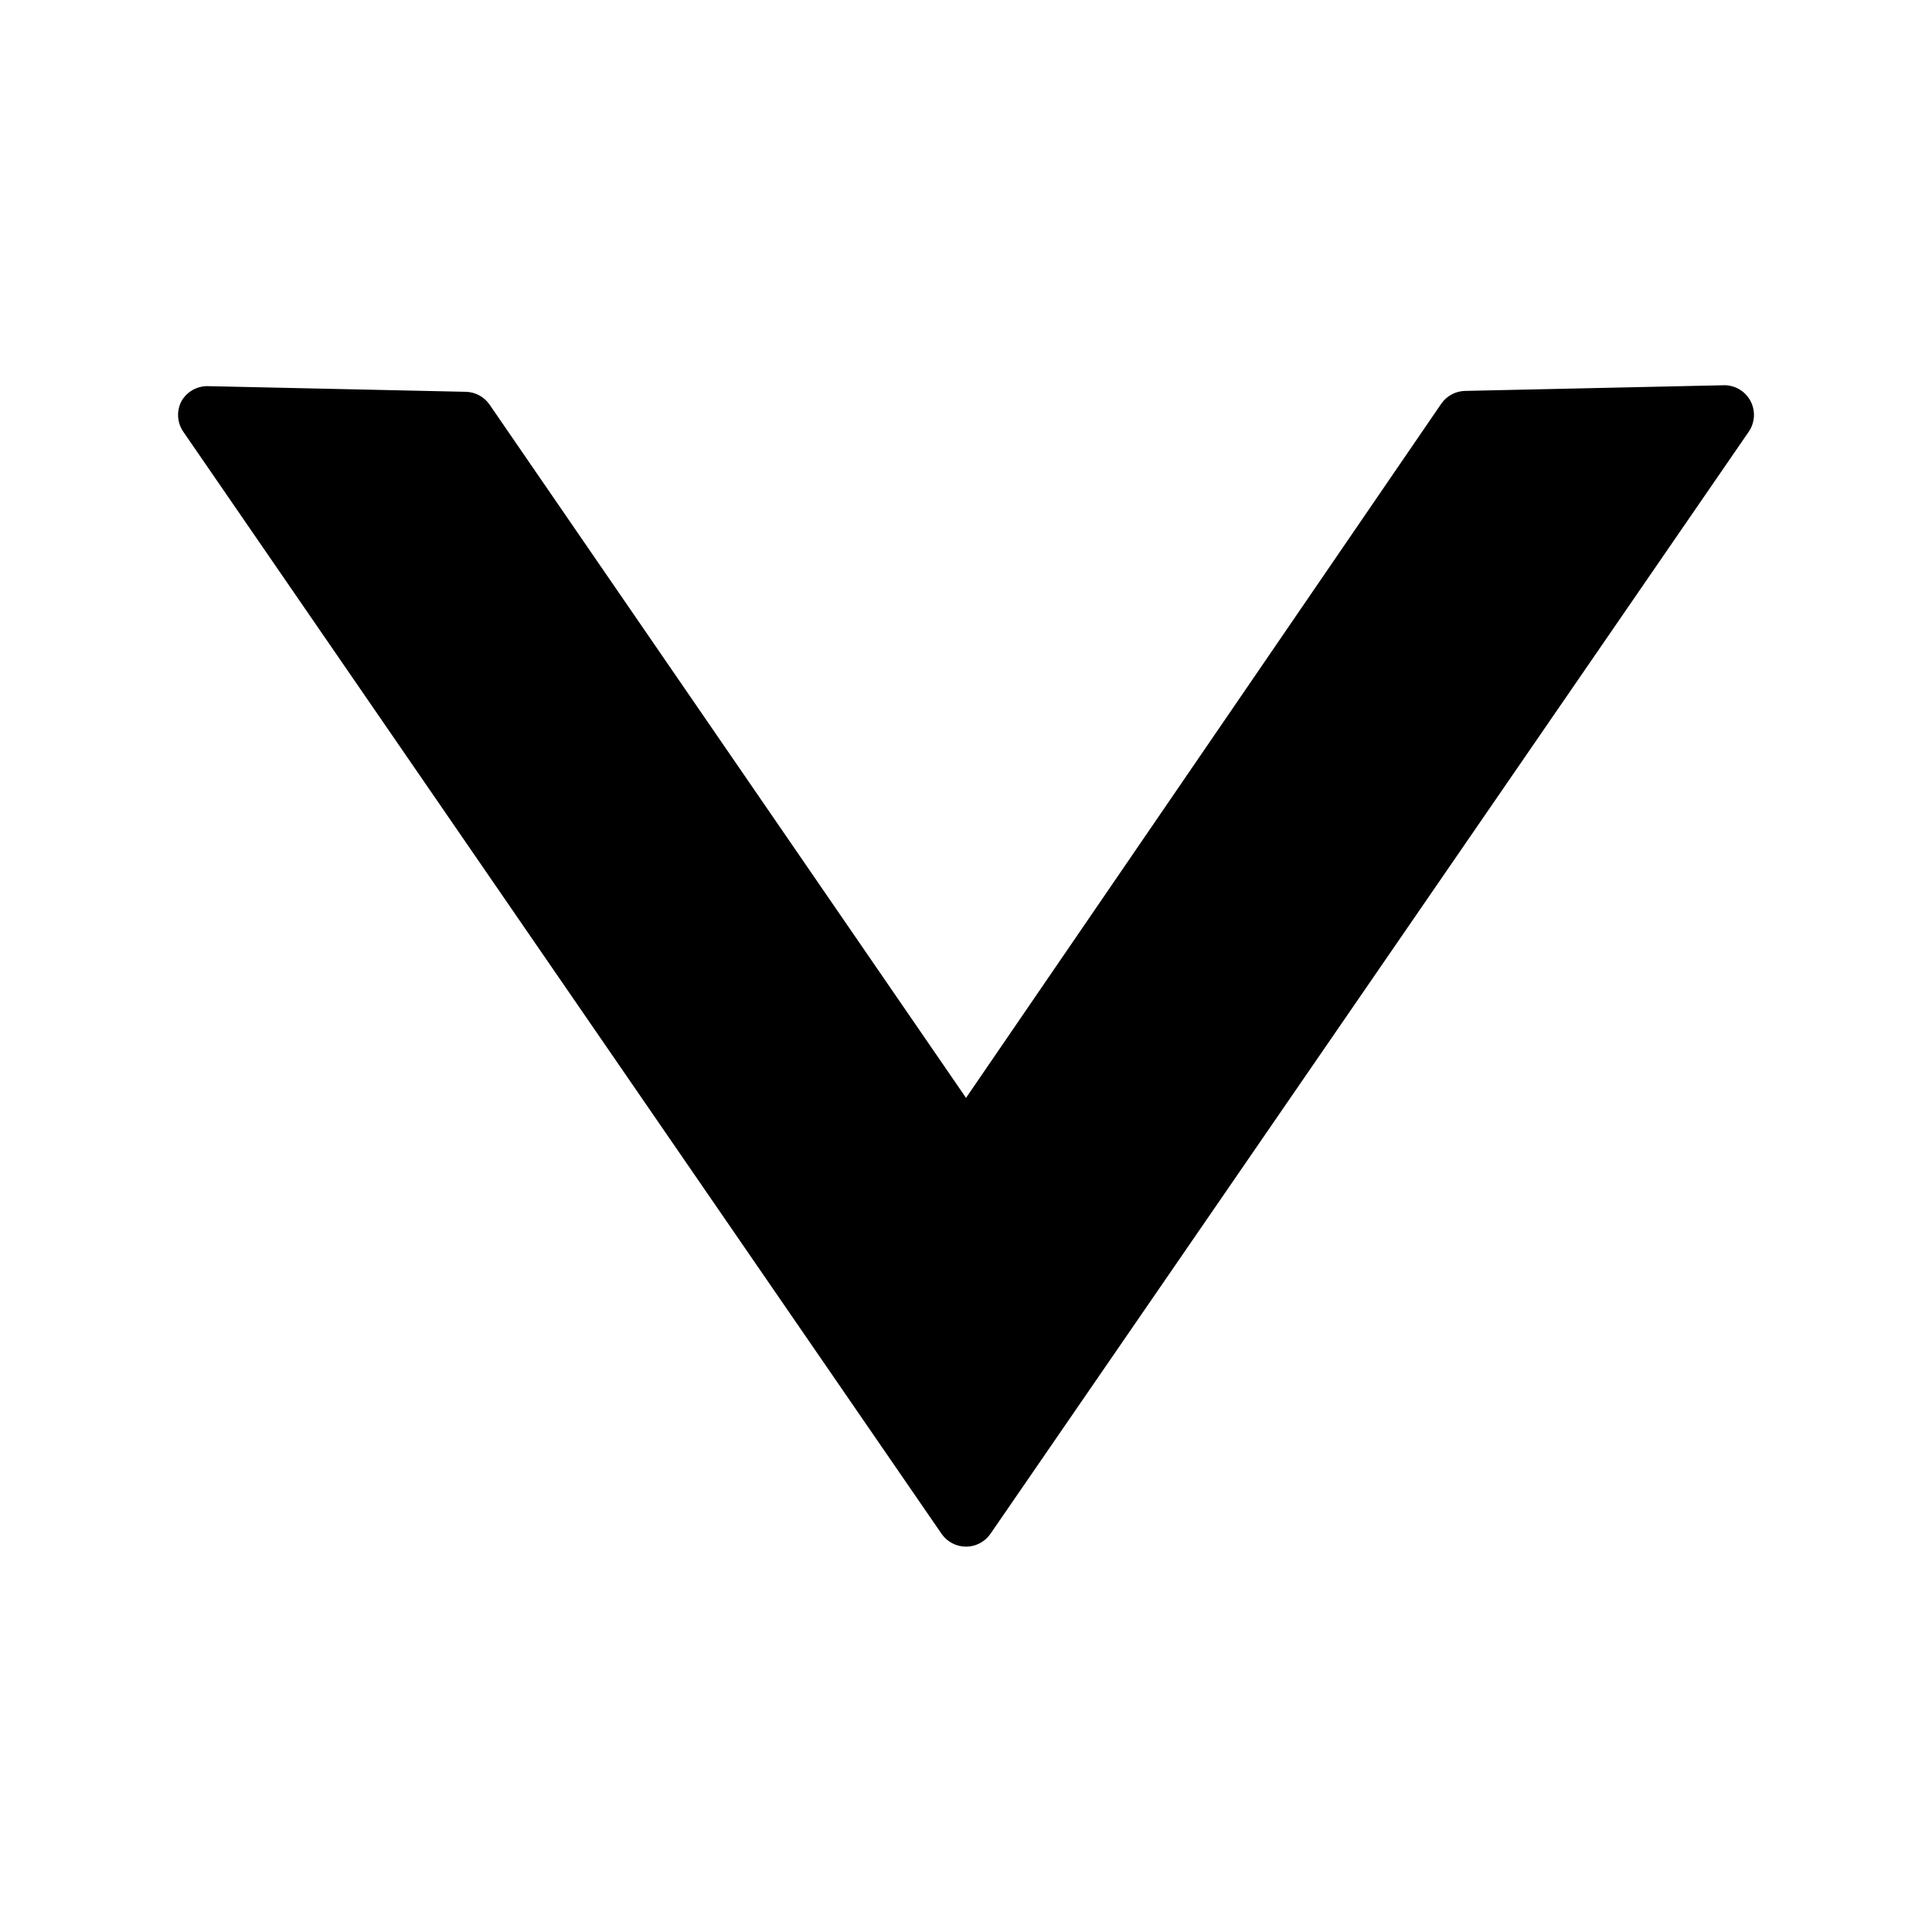 <?xml version="1.0" encoding="UTF-8"?>
<!-- Uploaded to: ICON Repo, www.iconrepo.com, Generator: ICON Repo Mixer Tools -->
<svg fill="#000000" width="800px" height="800px" version="1.1" viewBox="144 144 512 512" xmlns="http://www.w3.org/2000/svg">
 <path d="m607.98 250.43c1.266 2.519 1.082 5.523-0.473 7.871l-201.05 292.21c-1.473 2.109-3.883 3.367-6.453 3.367-2.574 0-4.984-1.258-6.457-3.367l-201.05-292.21c-1.555-2.348-1.734-5.352-0.473-7.871 1.426-2.606 4.195-4.191 7.164-4.094l68.25 1.496c2.519 0.055 4.863 1.312 6.297 3.387l126.27 183.73 125.95-183.97c1.438-2.07 3.777-3.328 6.301-3.383l68.25-1.496c3.133-0.176 6.07 1.523 7.477 4.328z"/>
</svg>